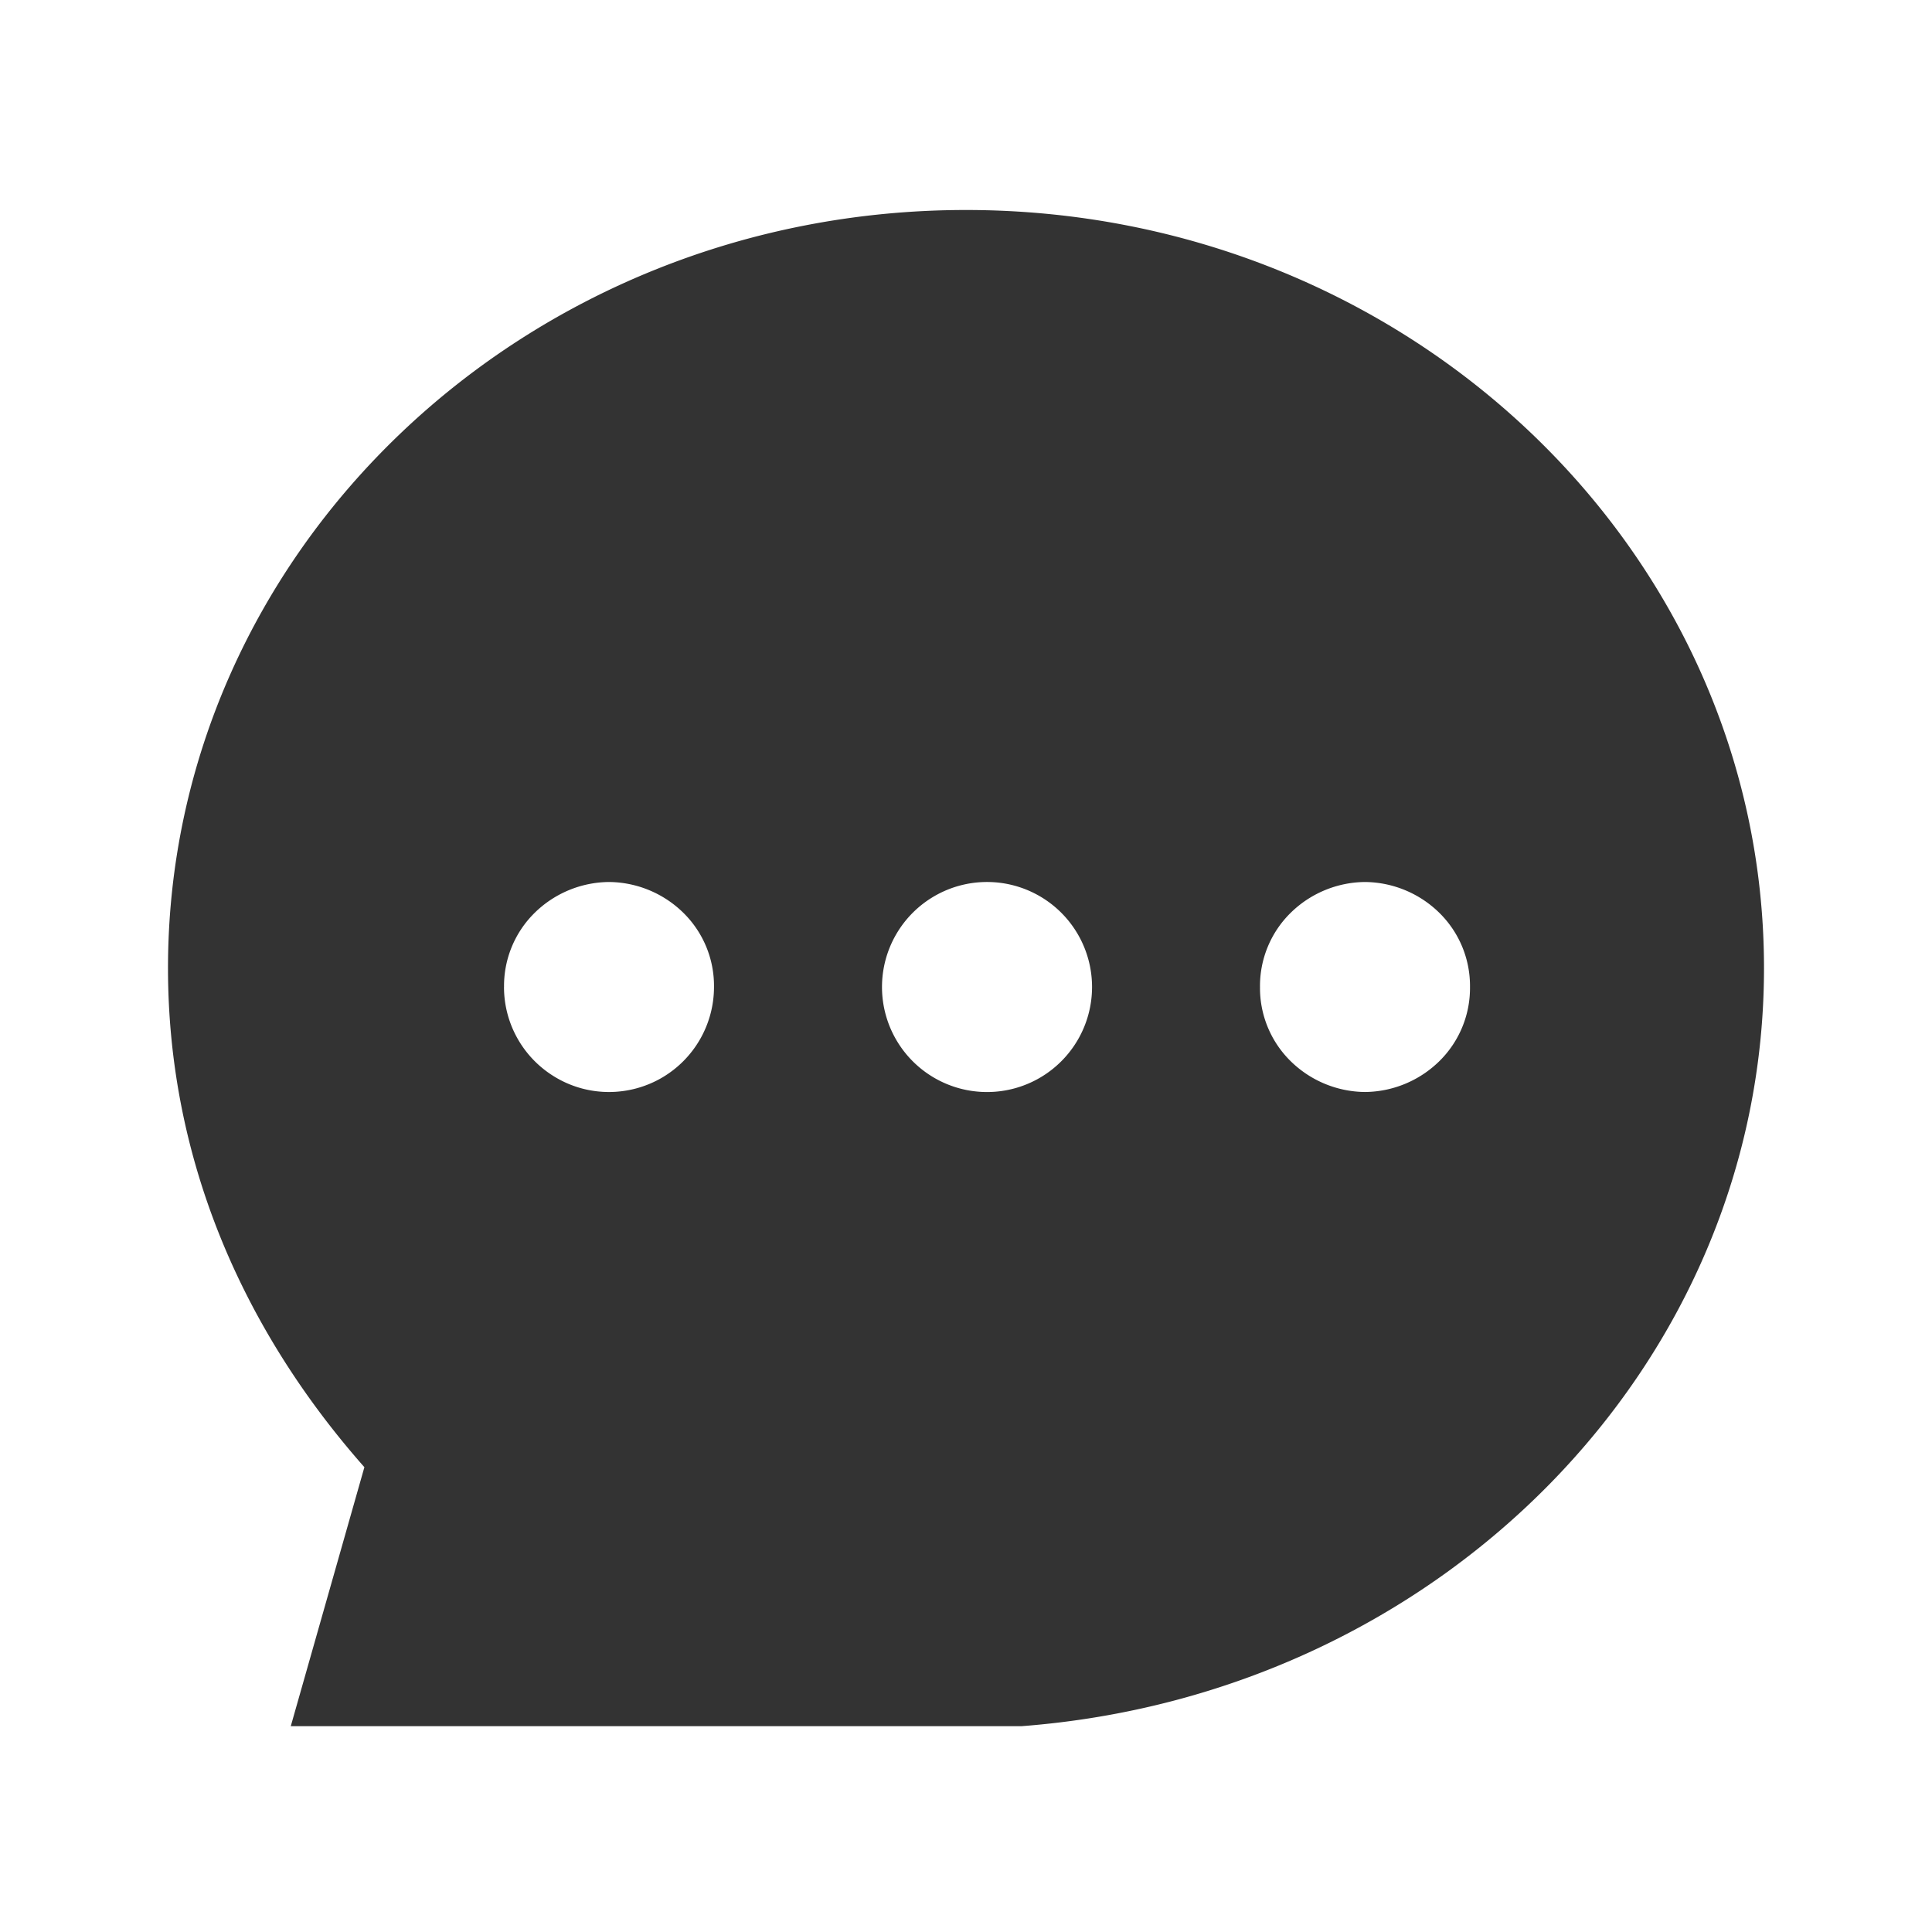 <?xml version="1.0" standalone="no"?><!DOCTYPE svg PUBLIC "-//W3C//DTD SVG 1.1//EN" "http://www.w3.org/Graphics/SVG/1.1/DTD/svg11.dtd"><svg t="1736836026102" class="icon" viewBox="0 0 1024 1024" version="1.1" xmlns="http://www.w3.org/2000/svg" p-id="93168" width="48" height="48" xmlns:xlink="http://www.w3.org/1999/xlink"><path d="M934.957 513.113c0 210.922-172.433 385.069-393.683 401.809h3.295-390.456l39.023-137.283C128.089 704 89.043 613.621 89.043 513.113 89.043 292.107 277.771 111.304 512 111.304s422.957 180.825 422.957 401.809z m-667.826 10.017c0 19.901 10.618 38.244 27.871 48.195 17.141 9.951 38.355 9.951 55.63 0A55.741 55.741 0 0 0 378.435 523.13a54.317 54.317 0 0 0-16.028-39.112A56.899 56.899 0 0 0 322.827 467.478a56.899 56.899 0 0 0-39.647 16.54 54.317 54.317 0 0 0-16.028 39.135z m200.348 0a55.652 55.652 0 1 0 111.327 0.022A55.652 55.652 0 0 0 467.478 523.13z m200.348 0.022a54.317 54.317 0 0 0 16.028 39.068A56.943 56.943 0 0 0 723.478 578.783a56.943 56.943 0 0 0 39.624-16.562 54.317 54.317 0 0 0 16.028-39.068 54.317 54.317 0 0 0-16.028-39.112A56.943 56.943 0 0 0 723.478 467.478a56.943 56.943 0 0 0-39.624 16.562 54.317 54.317 0 0 0-16.028 39.112z" fill="#333333" p-id="93169"></path></svg>